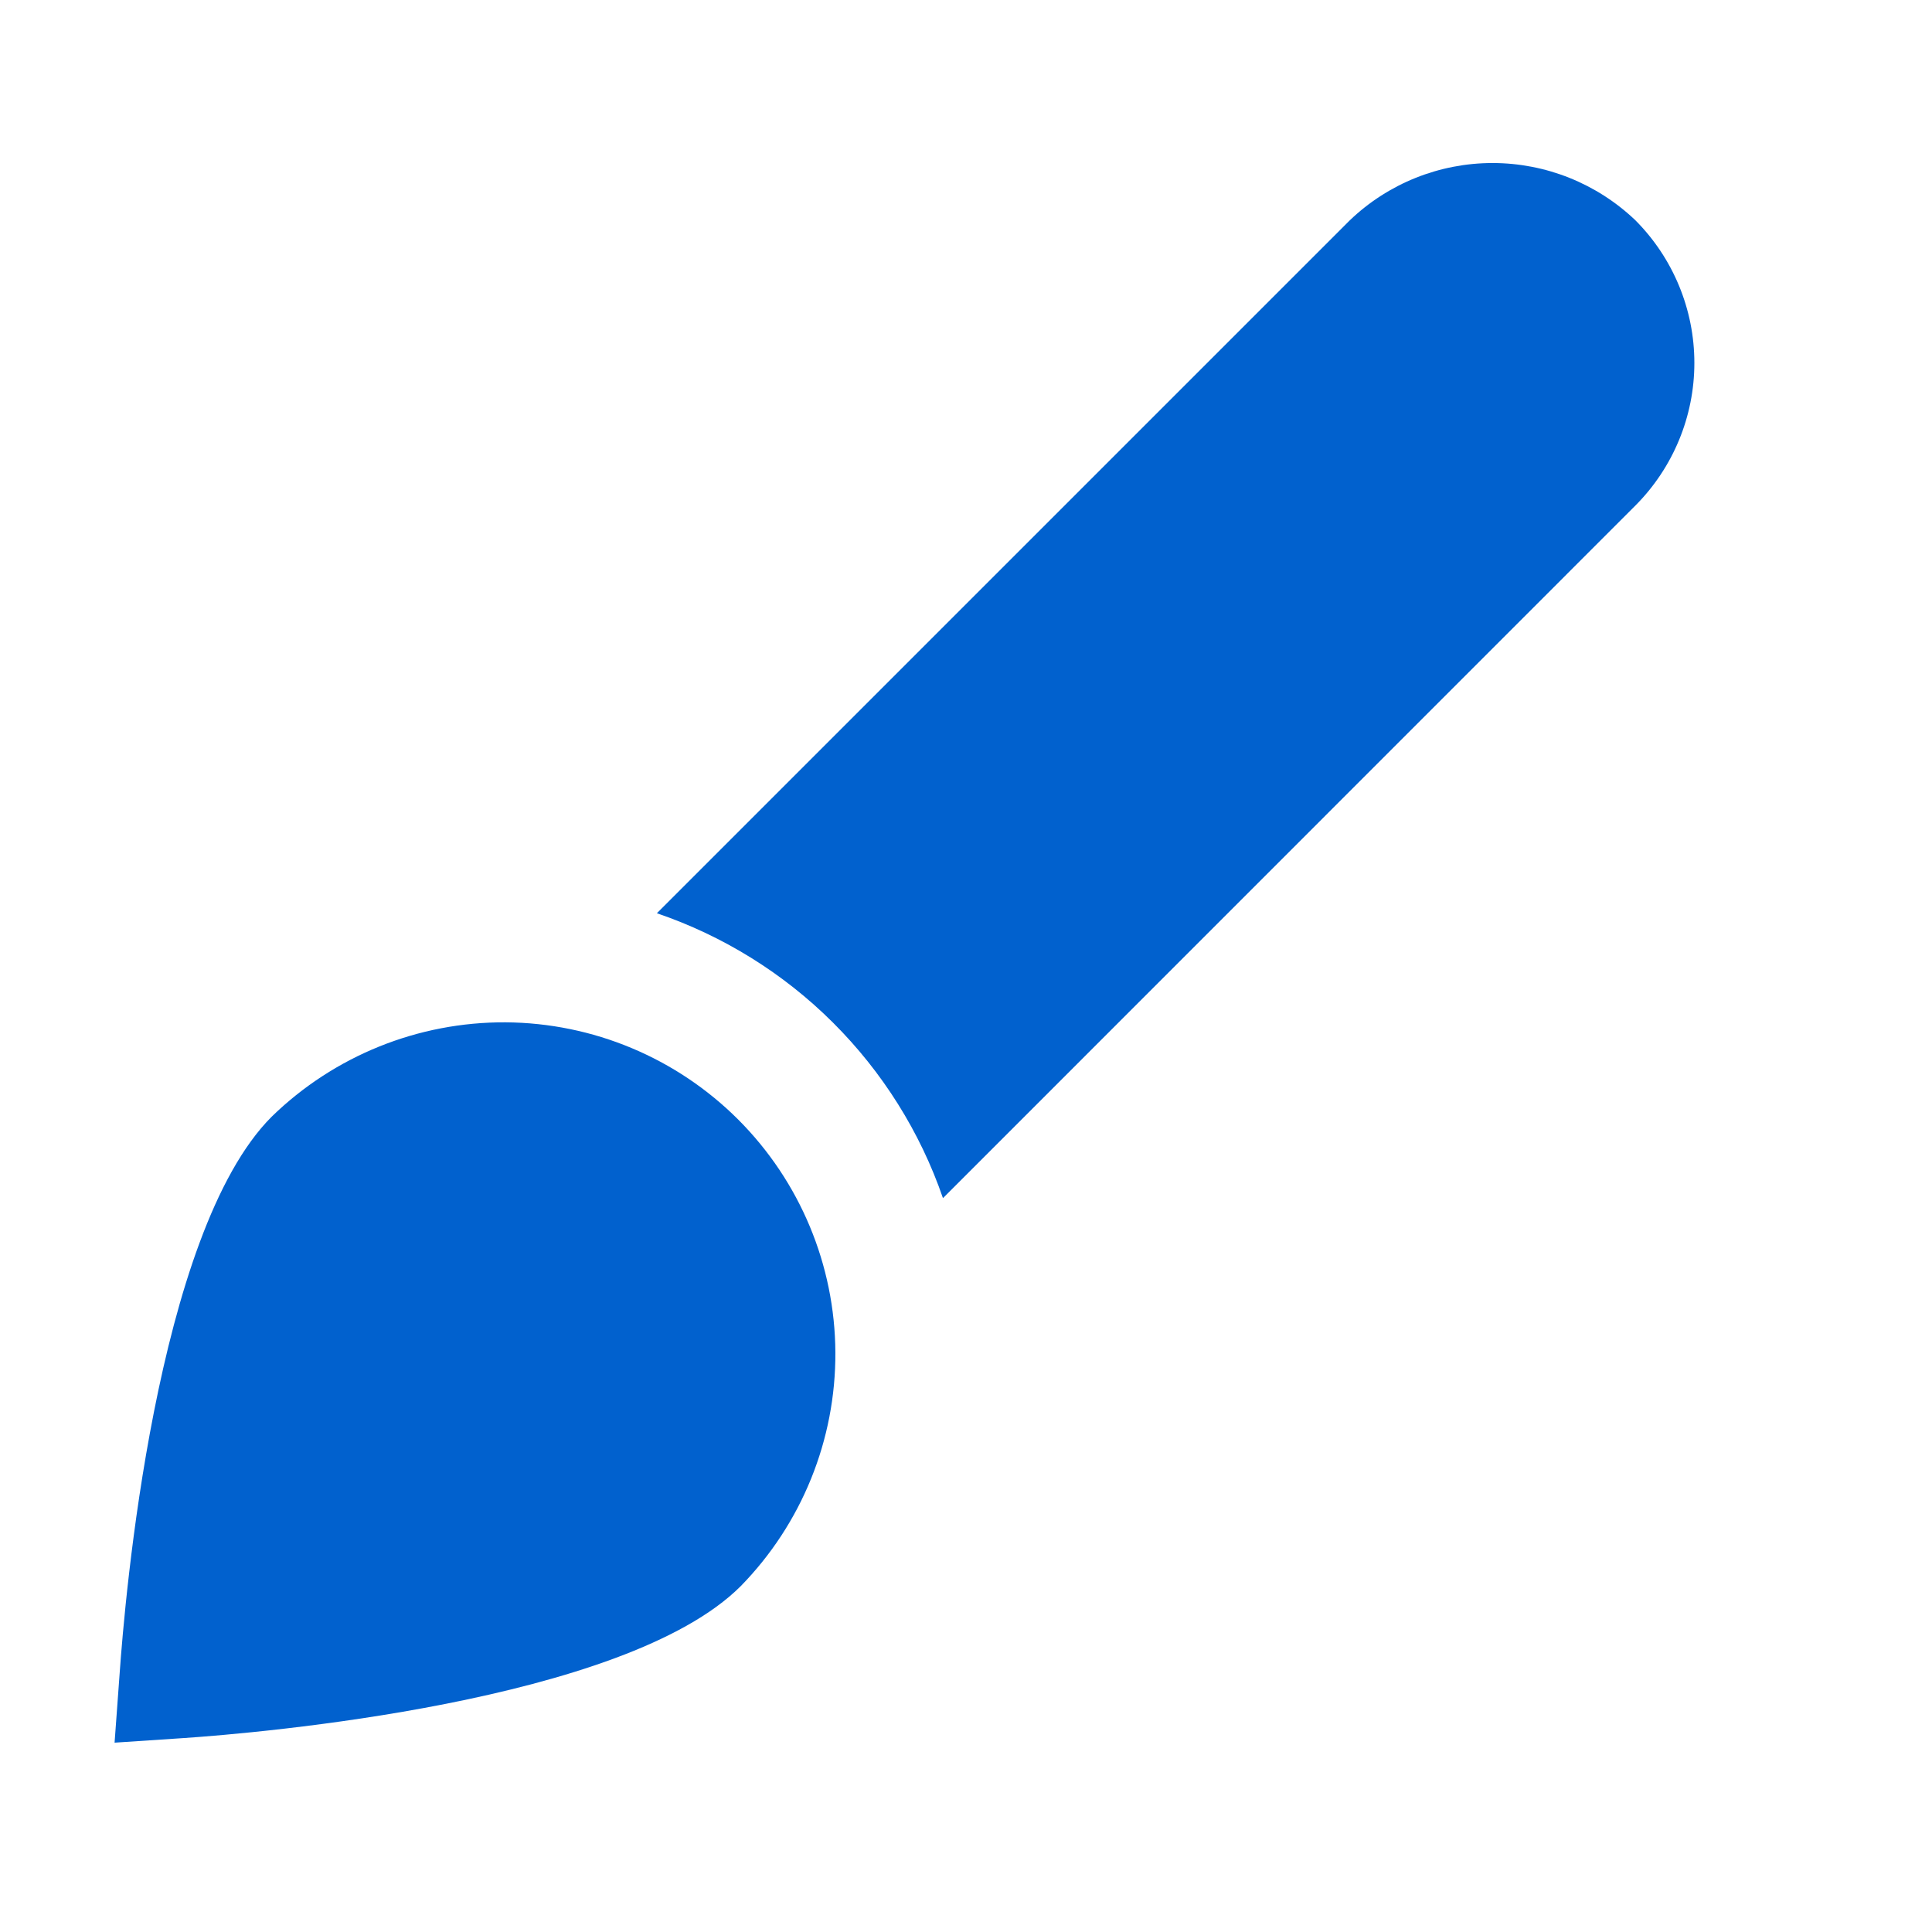 <?xml version="1.0" encoding="UTF-8"?> <svg xmlns="http://www.w3.org/2000/svg" width="13" height="13" viewBox="0 0 13 13" fill="none"><g clip-path="url(#clip0_376_264)"><path d="M0.771 11.726L0.805 11.261C0.839 10.773 1.047 8.296 1.828 7.514C2.249 7.104 2.814 6.876 3.402 6.879C3.99 6.883 4.552 7.118 4.968 7.534C5.383 7.95 5.618 8.512 5.621 9.1C5.624 9.688 5.395 10.253 4.984 10.673C4.203 11.454 1.726 11.662 1.237 11.695L0.771 11.726ZM11.004 1.482C10.745 1.235 10.401 1.097 10.043 1.097C9.685 1.097 9.341 1.235 9.083 1.482L4.42 6.145C4.866 6.297 5.271 6.548 5.605 6.881C5.938 7.213 6.192 7.617 6.345 8.062L11.004 3.402C11.258 3.147 11.401 2.802 11.401 2.442C11.401 2.082 11.258 1.737 11.004 1.482Z" fill="#0161CE"></path></g><defs><clipPath id="clip0_376_264"><rect width="11.88" height="11.88" fill="white" transform="translate(0.771 0.784)"></rect></clipPath></defs></svg> 